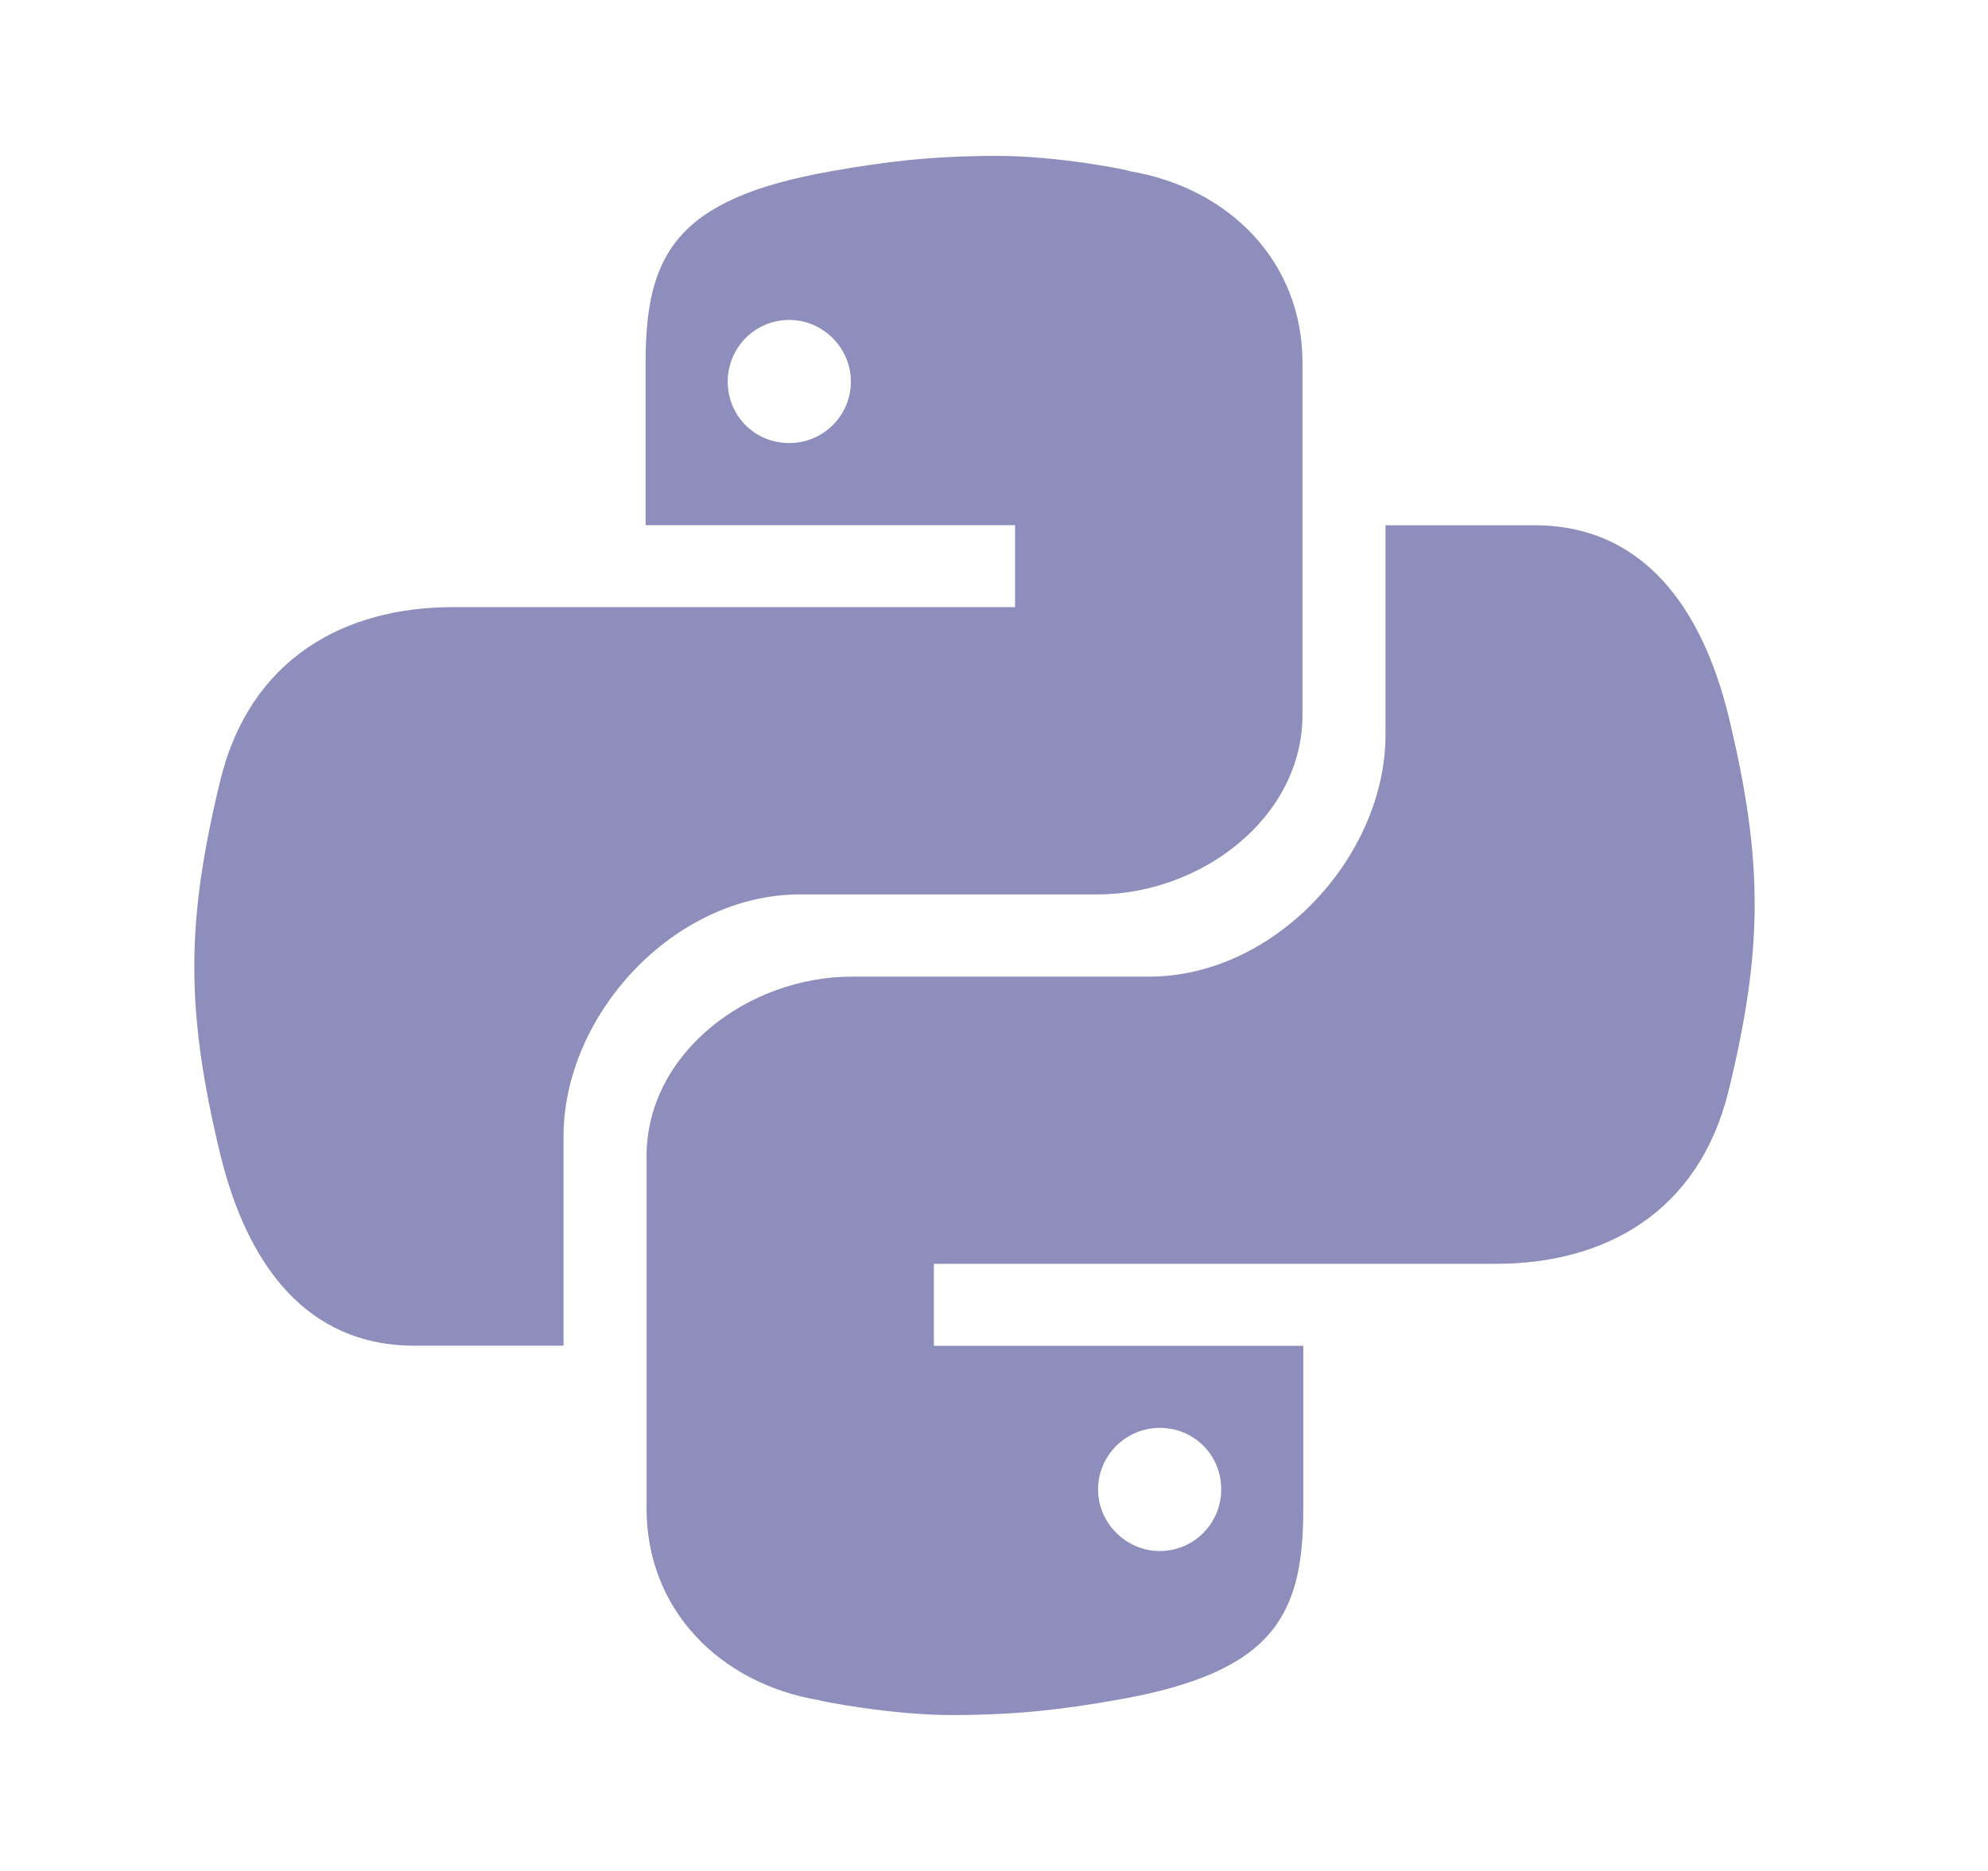 <svg width="17" height="16" viewBox="0 0 17 16" fill="none" xmlns="http://www.w3.org/2000/svg">
<path d="M8.498 1.333C7.95 1.336 7.574 1.382 7.115 1.463C5.766 1.698 5.521 2.189 5.521 3.101V4.491H8.68V5.192H5.401H3.874C2.948 5.192 2.14 5.628 1.884 6.673C1.593 7.873 1.582 8.624 1.884 9.873C2.112 10.81 2.618 11.508 3.544 11.508H4.819V9.719C4.819 8.677 5.763 7.649 6.841 7.649H9.382C10.267 7.649 11.138 6.996 11.138 6.112V3.101C11.138 2.245 10.52 1.607 9.656 1.463C9.677 1.459 9.042 1.329 8.498 1.333ZM6.749 2.736C7.037 2.736 7.276 2.975 7.276 3.263C7.276 3.557 7.037 3.789 6.749 3.789C6.455 3.789 6.223 3.557 6.223 3.263C6.223 2.975 6.455 2.736 6.749 2.736Z" fill="#8D8EBC"/>
<path d="M8.168 14.667C8.716 14.664 9.092 14.618 9.552 14.537C10.9 14.302 11.145 13.811 11.145 12.899V11.509H7.986V10.808H11.265H12.792C13.719 10.808 14.526 10.373 14.782 9.327C15.074 8.127 15.084 7.376 14.782 6.127C14.554 5.194 14.049 4.492 13.122 4.492H11.848V6.281C11.848 7.323 10.903 8.352 9.825 8.352H7.284C6.399 8.352 5.529 9.004 5.529 9.888V12.902C5.529 13.758 6.146 14.397 7.01 14.541C6.989 14.541 7.624 14.671 8.168 14.667ZM9.917 13.264C9.629 13.264 9.39 13.025 9.39 12.737C9.39 12.446 9.629 12.211 9.917 12.211C10.212 12.211 10.443 12.443 10.443 12.737C10.443 13.025 10.212 13.264 9.917 13.264Z" fill="#8D8EBC"/>
</svg>

